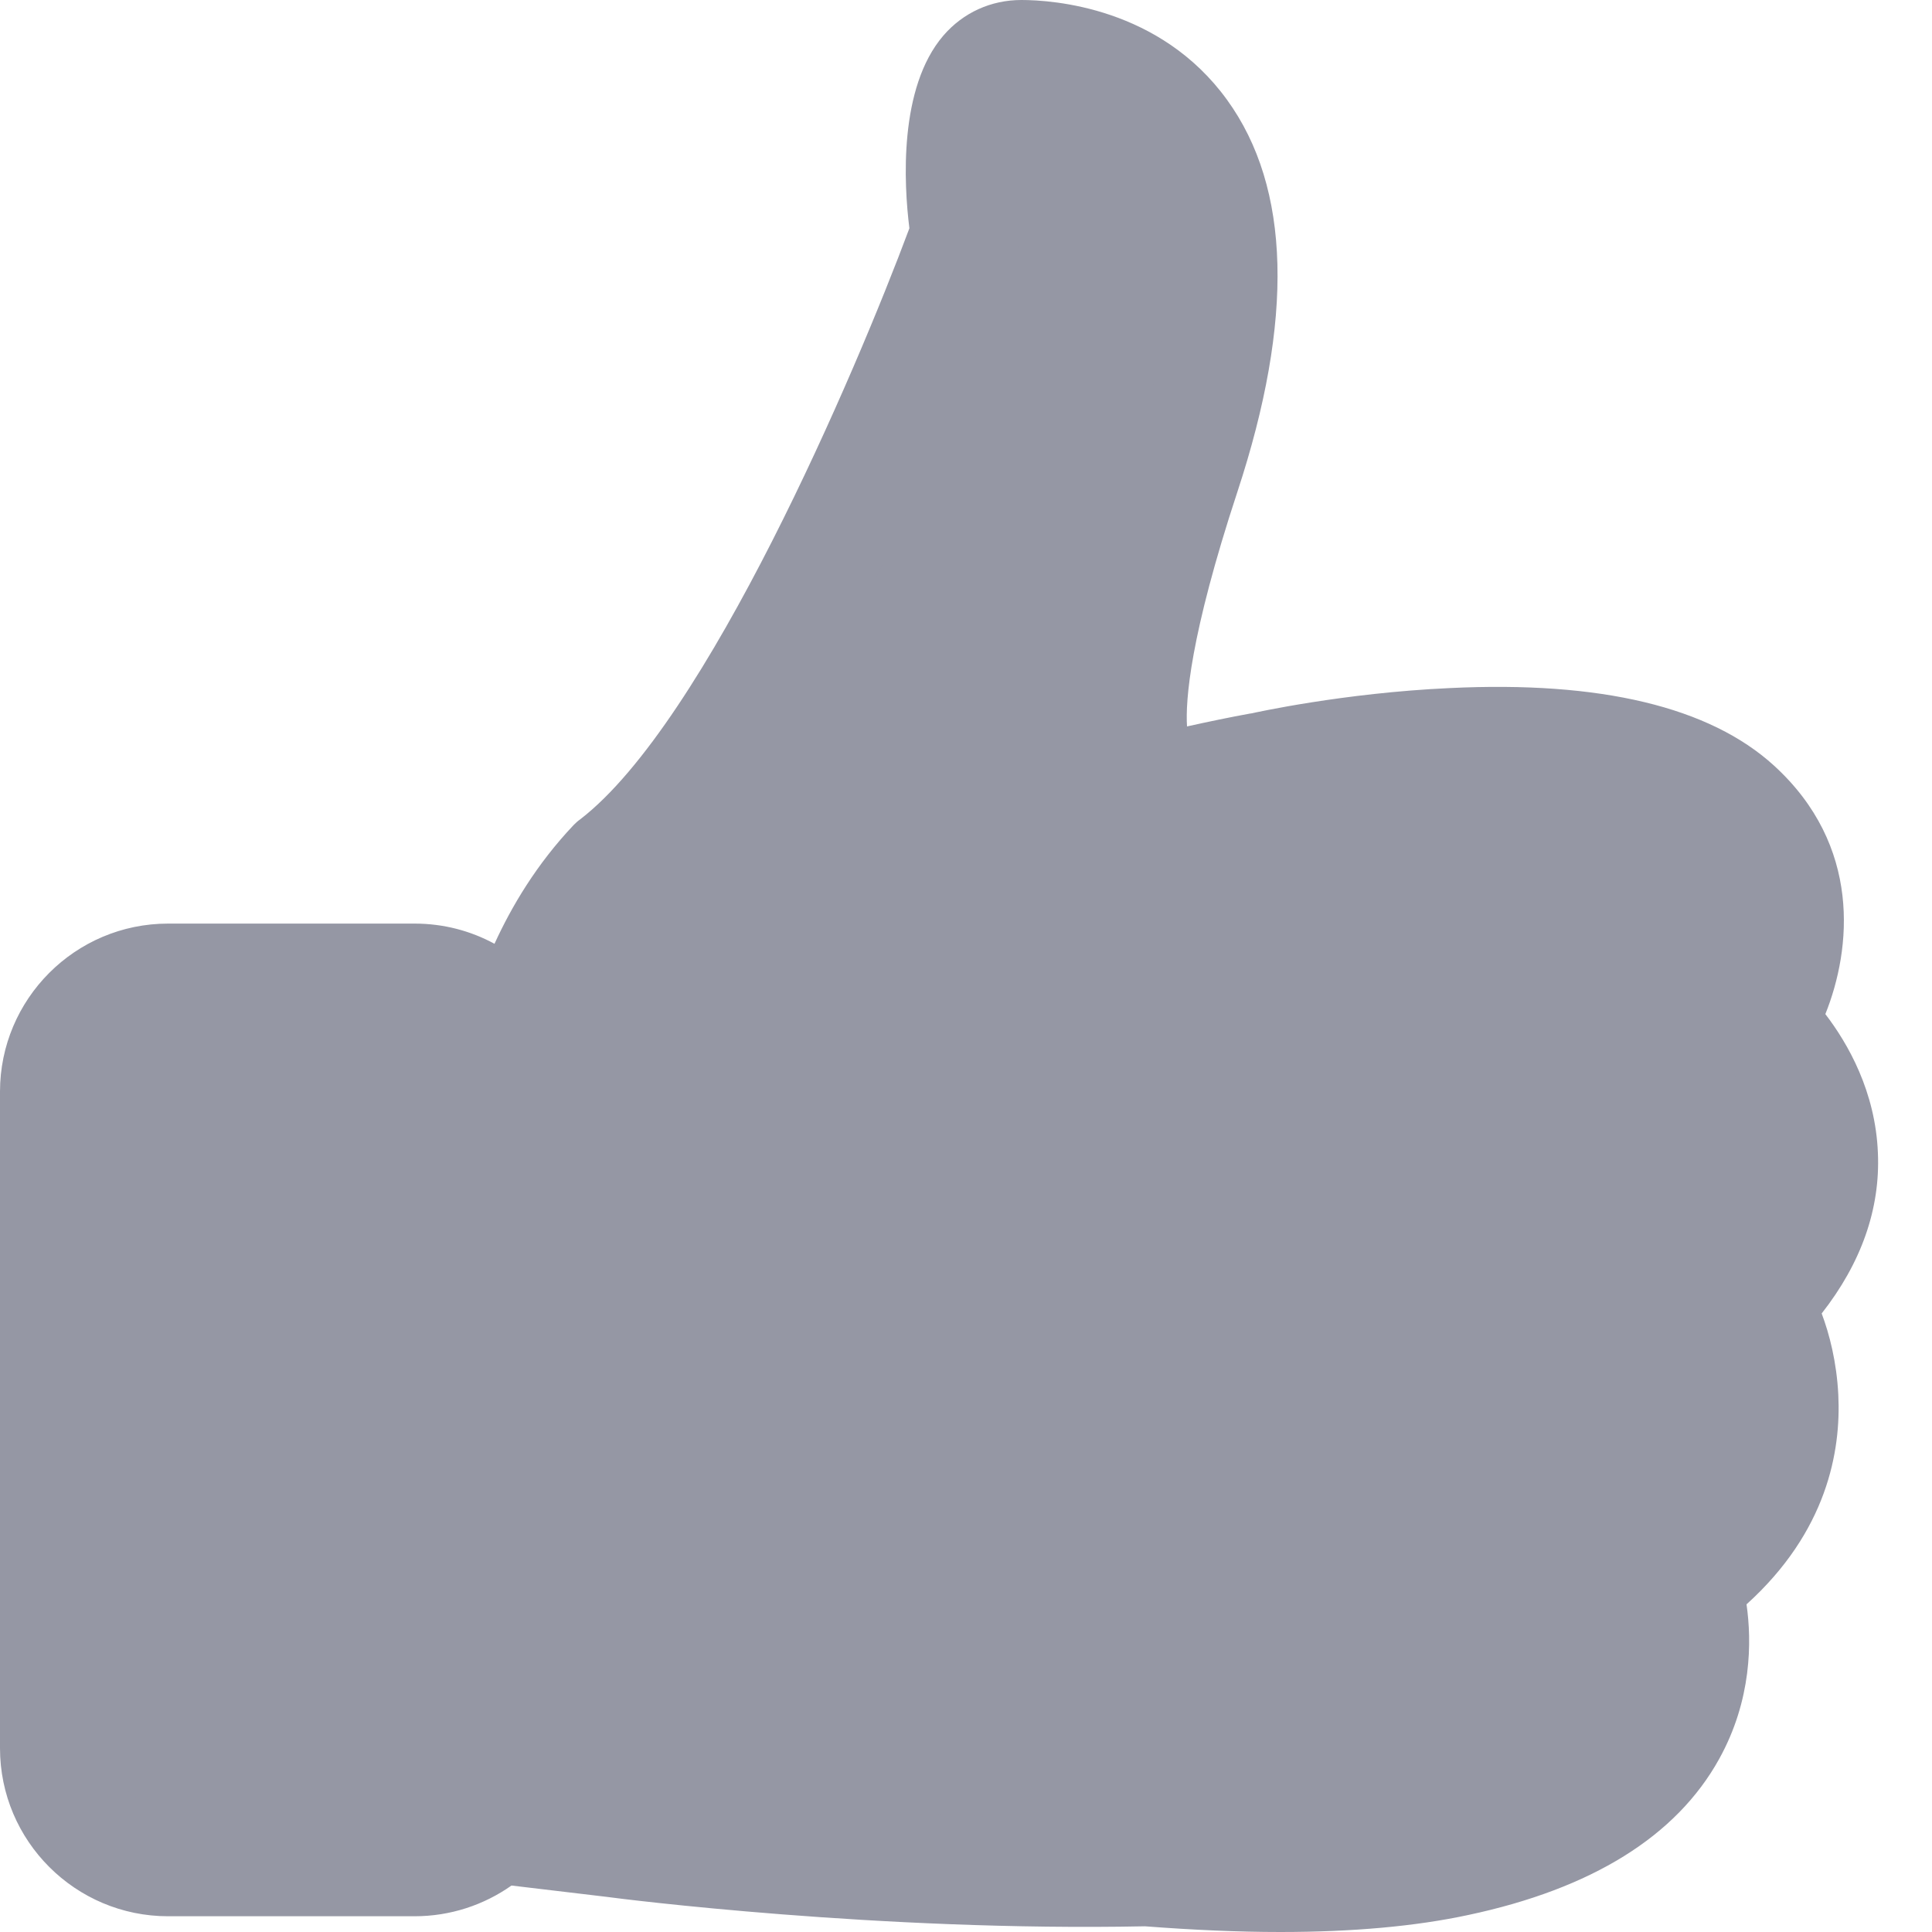 <svg width="20" height="20" viewBox="0 0 20 20" fill="none" xmlns="http://www.w3.org/2000/svg">
<path d="M7 8H18L19 12.5L17 19H6L5.5 10L7 8Z" fill="#9597A4"/>
<path d="M10.455 1L12.5 1L11.5 8L7.5 8L10.455 1Z" fill="#9597A4"/>
<rect x="1" y="10" width="4" height="9" fill="#9597A4"/>
<path d="M18.858 13.597C19.268 13.074 19.465 12.514 19.44 11.936C19.415 11.301 19.13 10.803 18.896 10.498C19.168 9.82 19.272 8.754 18.365 7.926C17.7 7.319 16.57 7.047 15.006 7.123C13.906 7.173 12.986 7.378 12.949 7.386H12.944C12.735 7.424 12.514 7.47 12.288 7.52C12.271 7.252 12.317 6.587 12.81 5.09C13.396 3.308 13.363 1.945 12.702 1.033C12.008 0.075 10.899 0 10.573 0C10.259 0 9.971 0.13 9.766 0.368C9.302 0.908 9.356 1.903 9.414 2.363C8.862 3.844 7.315 7.474 6.006 8.482C5.981 8.499 5.96 8.519 5.939 8.54C5.554 8.946 5.295 9.385 5.119 9.77C4.872 9.636 4.592 9.561 4.291 9.561H1.74C0.778 9.561 0 10.343 0 11.301V18.097C0 19.059 0.782 19.837 1.74 19.837H4.291C4.663 19.837 5.01 19.72 5.295 19.519L6.278 19.636C6.428 19.657 9.105 19.996 11.853 19.941C12.351 19.979 12.819 20 13.254 20C14.002 20 14.655 19.941 15.199 19.824C16.479 19.552 17.353 19.009 17.796 18.21C18.135 17.599 18.135 16.993 18.08 16.608C18.913 15.855 19.059 15.023 19.03 14.438C19.013 14.099 18.938 13.81 18.858 13.597ZM1.74 18.708C1.401 18.708 1.129 18.432 1.129 18.097V11.296C1.129 10.958 1.405 10.686 1.74 10.686H4.291C4.63 10.686 4.902 10.962 4.902 11.296V18.093C4.902 18.432 4.626 18.703 4.291 18.703H1.74V18.708ZM17.788 13.107C17.612 13.291 17.578 13.572 17.712 13.789C17.712 13.793 17.884 14.086 17.905 14.488C17.934 15.036 17.67 15.521 17.118 15.935C16.922 16.085 16.842 16.345 16.926 16.579C16.926 16.583 17.106 17.135 16.813 17.658C16.533 18.16 15.91 18.519 14.964 18.72C14.207 18.883 13.179 18.913 11.915 18.812C11.899 18.812 11.878 18.812 11.857 18.812C9.168 18.871 6.449 18.519 6.42 18.515H6.416L5.993 18.465C6.018 18.348 6.031 18.223 6.031 18.097V11.296C6.031 11.117 6.002 10.941 5.951 10.778C6.027 10.498 6.236 9.875 6.729 9.343C8.607 7.854 10.443 2.831 10.523 2.614C10.556 2.526 10.565 2.43 10.548 2.334C10.477 1.865 10.502 1.292 10.602 1.121C10.824 1.125 11.422 1.188 11.782 1.685C12.208 2.275 12.191 3.329 11.732 4.726C11.029 6.855 10.97 7.976 11.527 8.469C11.803 8.716 12.171 8.729 12.438 8.632C12.693 8.574 12.936 8.524 13.166 8.486C13.183 8.482 13.204 8.478 13.22 8.473C14.504 8.193 16.805 8.022 17.604 8.749C18.281 9.368 17.8 10.188 17.746 10.276C17.591 10.51 17.637 10.816 17.846 11.004C17.85 11.008 18.289 11.422 18.31 11.978C18.327 12.351 18.151 12.731 17.788 13.107Z" fill="#9597A4"/>
</svg>
